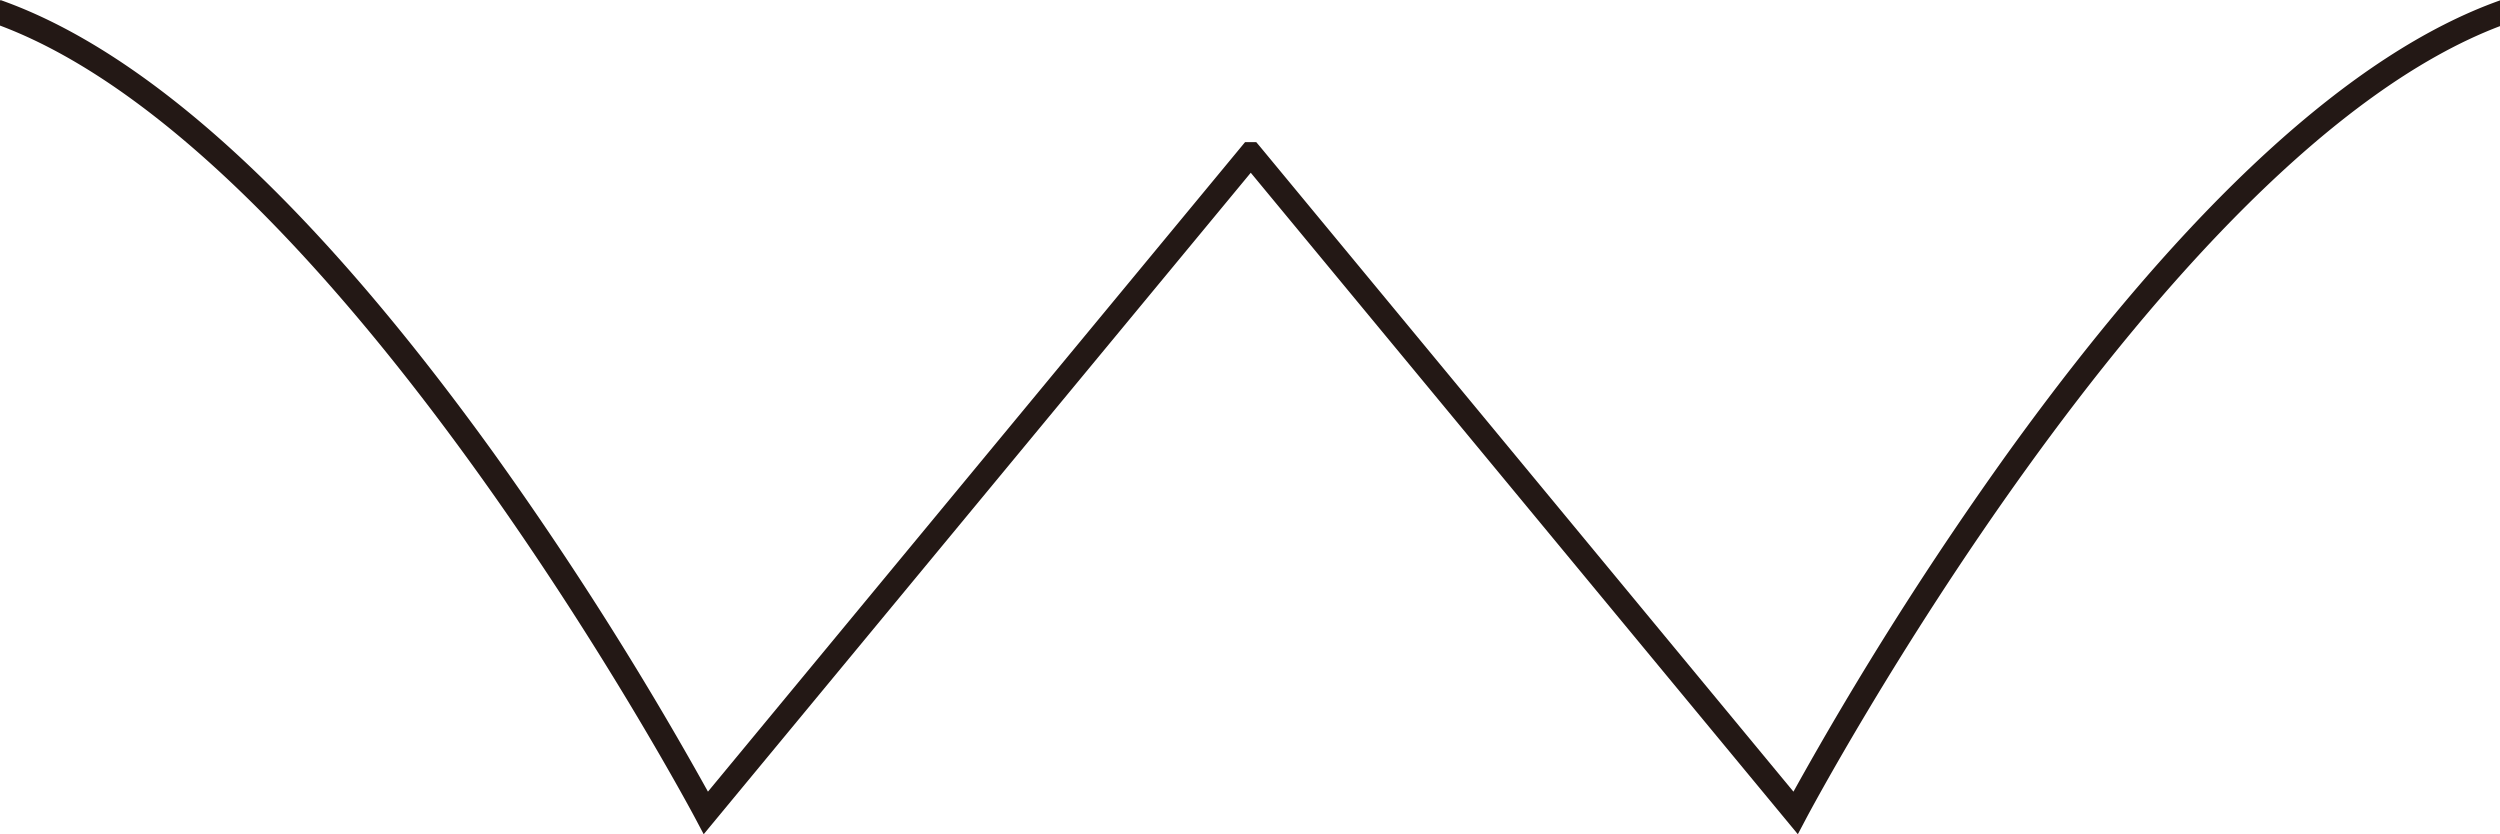 <svg id="W_bk" xmlns="http://www.w3.org/2000/svg" xmlns:xlink="http://www.w3.org/1999/xlink" width="154" height="51.389" viewBox="0 0 154 51.389">
  <defs>
    <clipPath id="clip-path">
      <rect id="矩形_155" data-name="矩形 155" width="154" height="51.389" fill="none"/>
    </clipPath>
  </defs>
  <g id="组_198" data-name="组 198" transform="translate(0 0)" clip-path="url(#clip-path)">
    <path id="路径_63" data-name="路径 63" d="M154,.025c-9.105,3.24-19.286,12.589-30.259,27.793a214.679,214.679,0,0,0-13.264,20.948L77.612,9.025l-.226-.268h-.691L43.61,48.765A214.678,214.678,0,0,0,30.346,27.818C19.348,12.579,9.145,3.219.024,0L0,.068V1.575C20.984,9.461,42.614,50,42.832,50.415l.515.973,33.7-40.747,33.7,40.747.515-.973C111.473,50,133.042,9.576,154,1.609Z" transform="translate(0 0)" fill="#231815"/>
  </g>
</svg>
